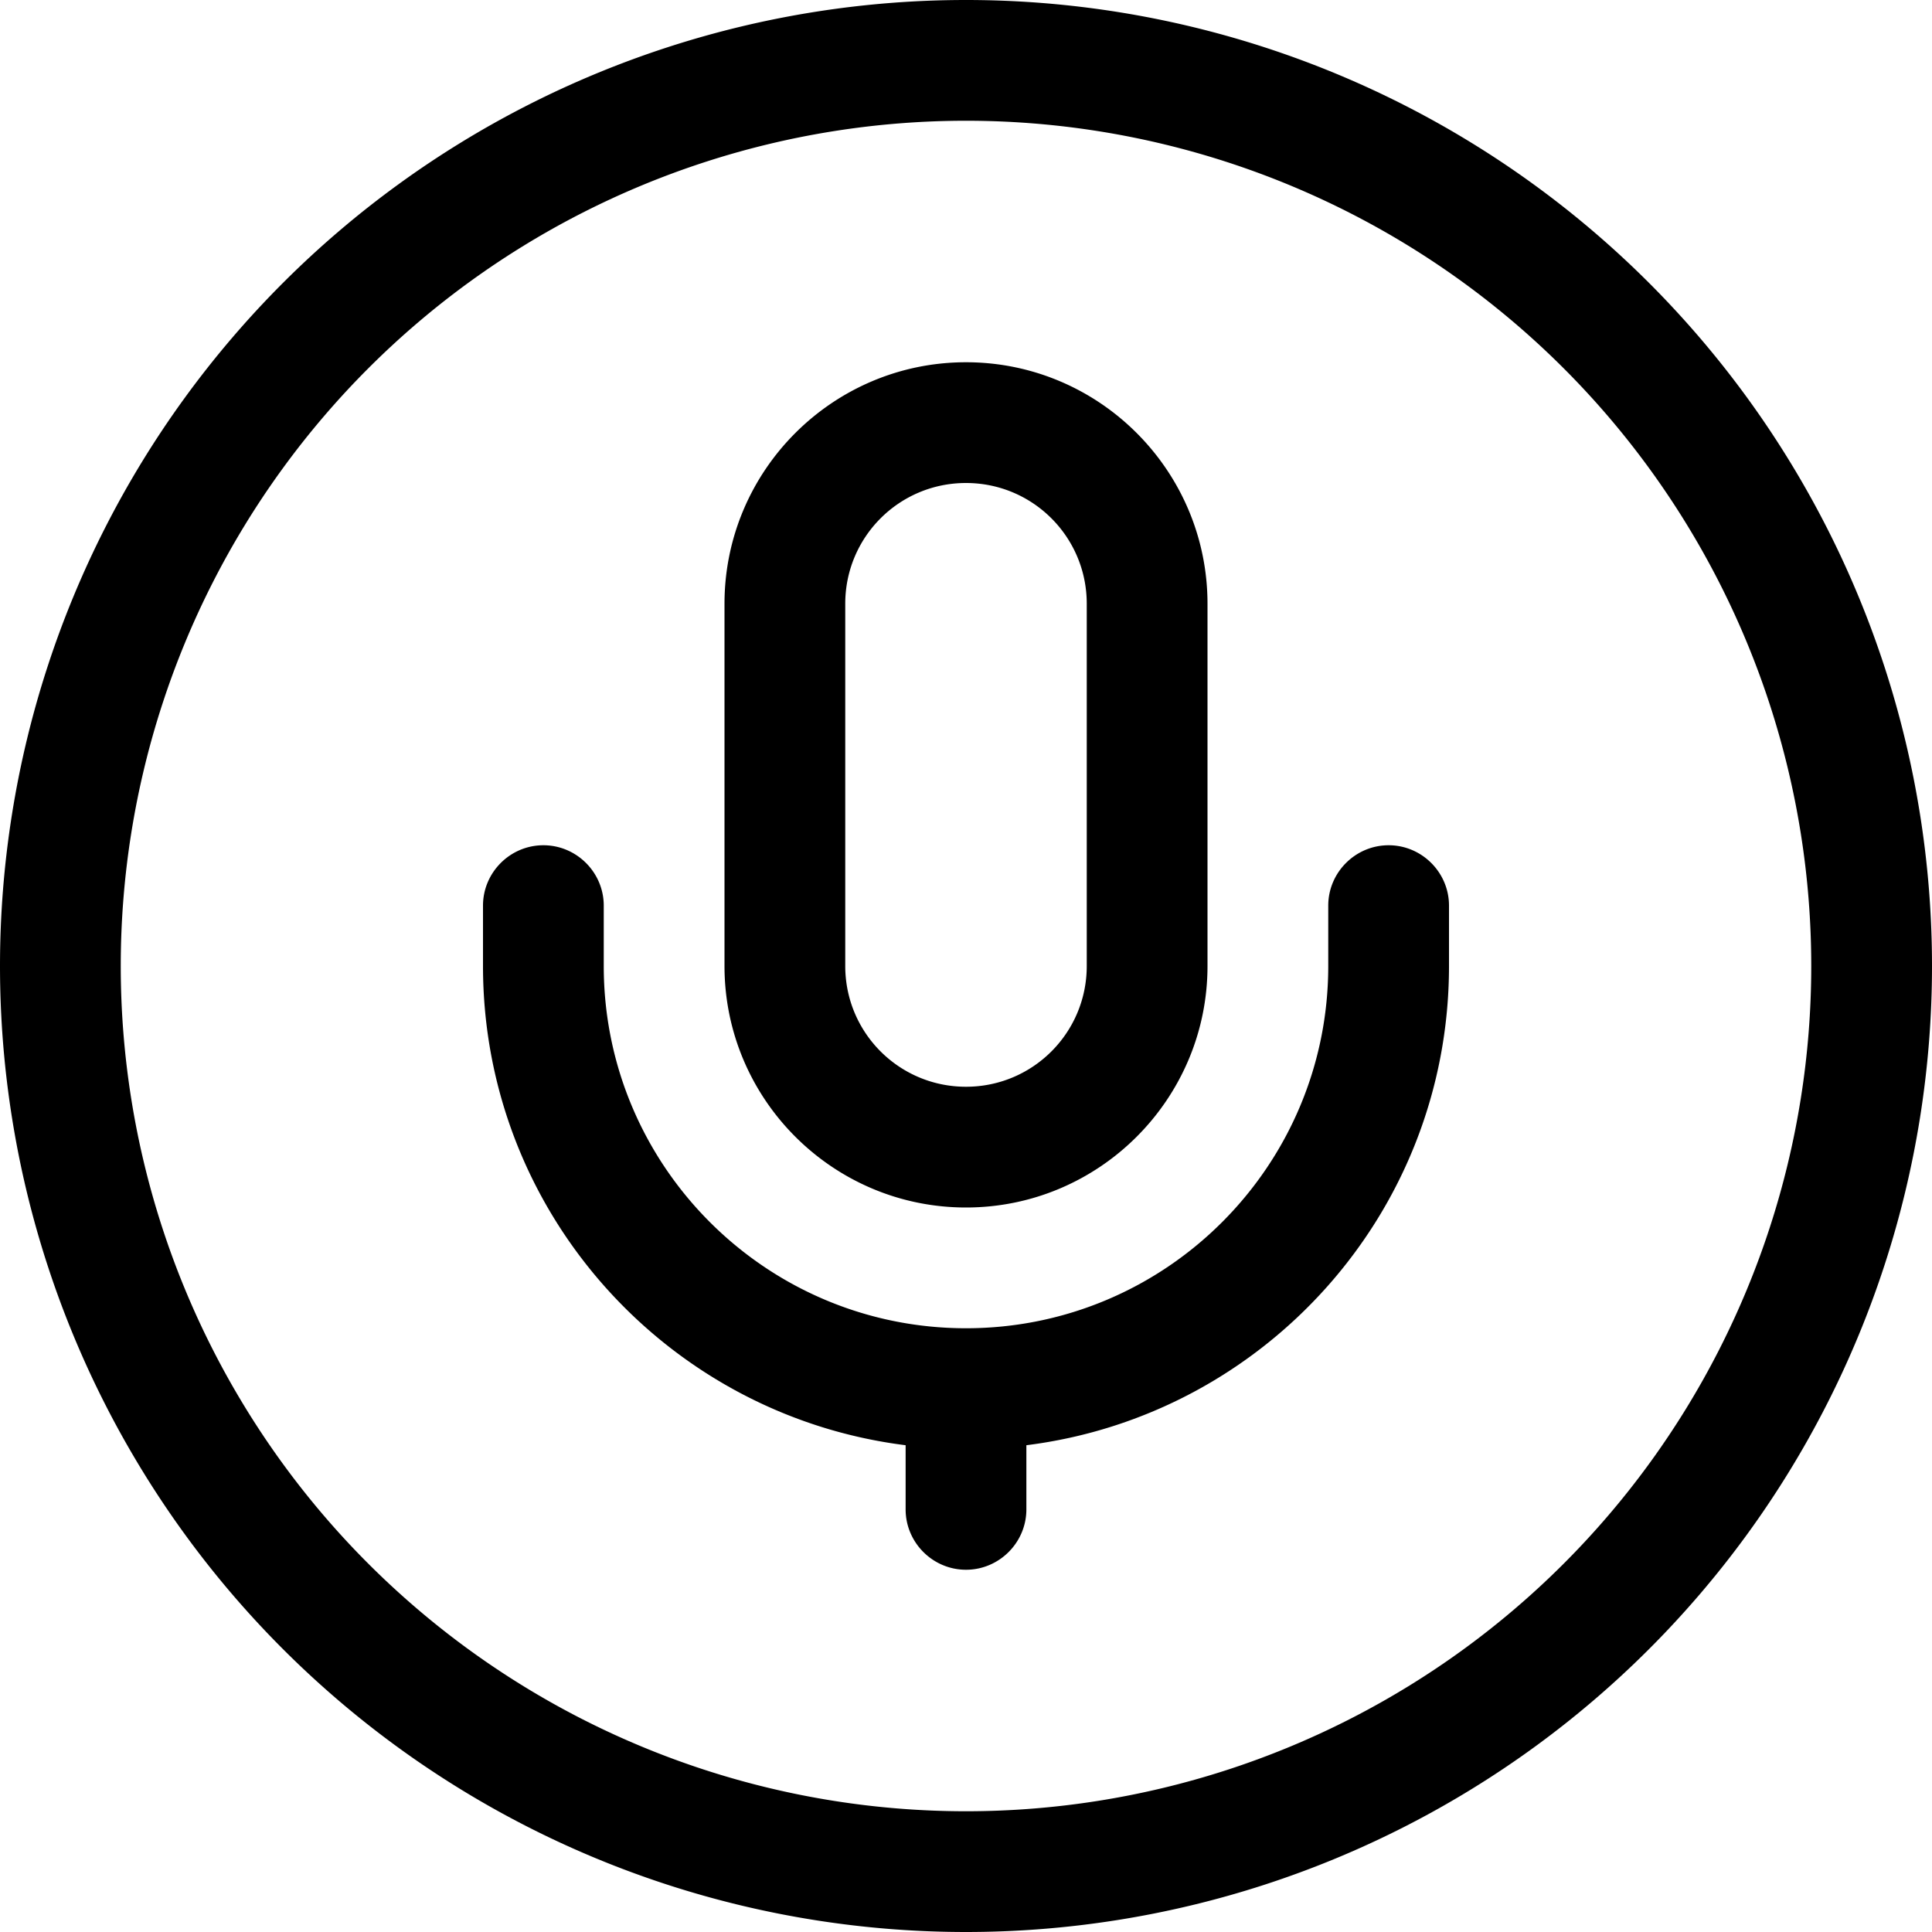 <svg xmlns="http://www.w3.org/2000/svg" viewBox="0 0 512 512"><!--! Font Awesome Pro 6.6.0 by @fontawesome - https://fontawesome.com License - https://fontawesome.com/license (Commercial License) Copyright 2024 Fonticons, Inc. --><path d="M480 256A224 224 0 1 0 32 256a224 224 0 1 0 448 0zM0 256a256 256 0 1 1 512 0A256 256 0 1 1 0 256zm192-96c0-35.3 28.7-64 64-64s64 28.7 64 64l0 96c0 35.3-28.7 64-64 64s-64-28.7-64-64l0-96zm64-32c-17.7 0-32 14.3-32 32l0 96c0 17.7 14.3 32 32 32s32-14.3 32-32l0-96c0-17.7-14.3-32-32-32zM144 224c8.8 0 16 7.2 16 16l0 16c0 53 43 96 96 96s96-43 96-96l0-16c0-8.8 7.2-16 16-16s16 7.2 16 16l0 16c0 65.3-48.9 119.1-112 127l0 17c0 8.8-7.2 16-16 16s-16-7.2-16-16l0-17c-63.1-7.9-112-61.7-112-127l0-16c0-8.8 7.2-16 16-16z"/></svg>